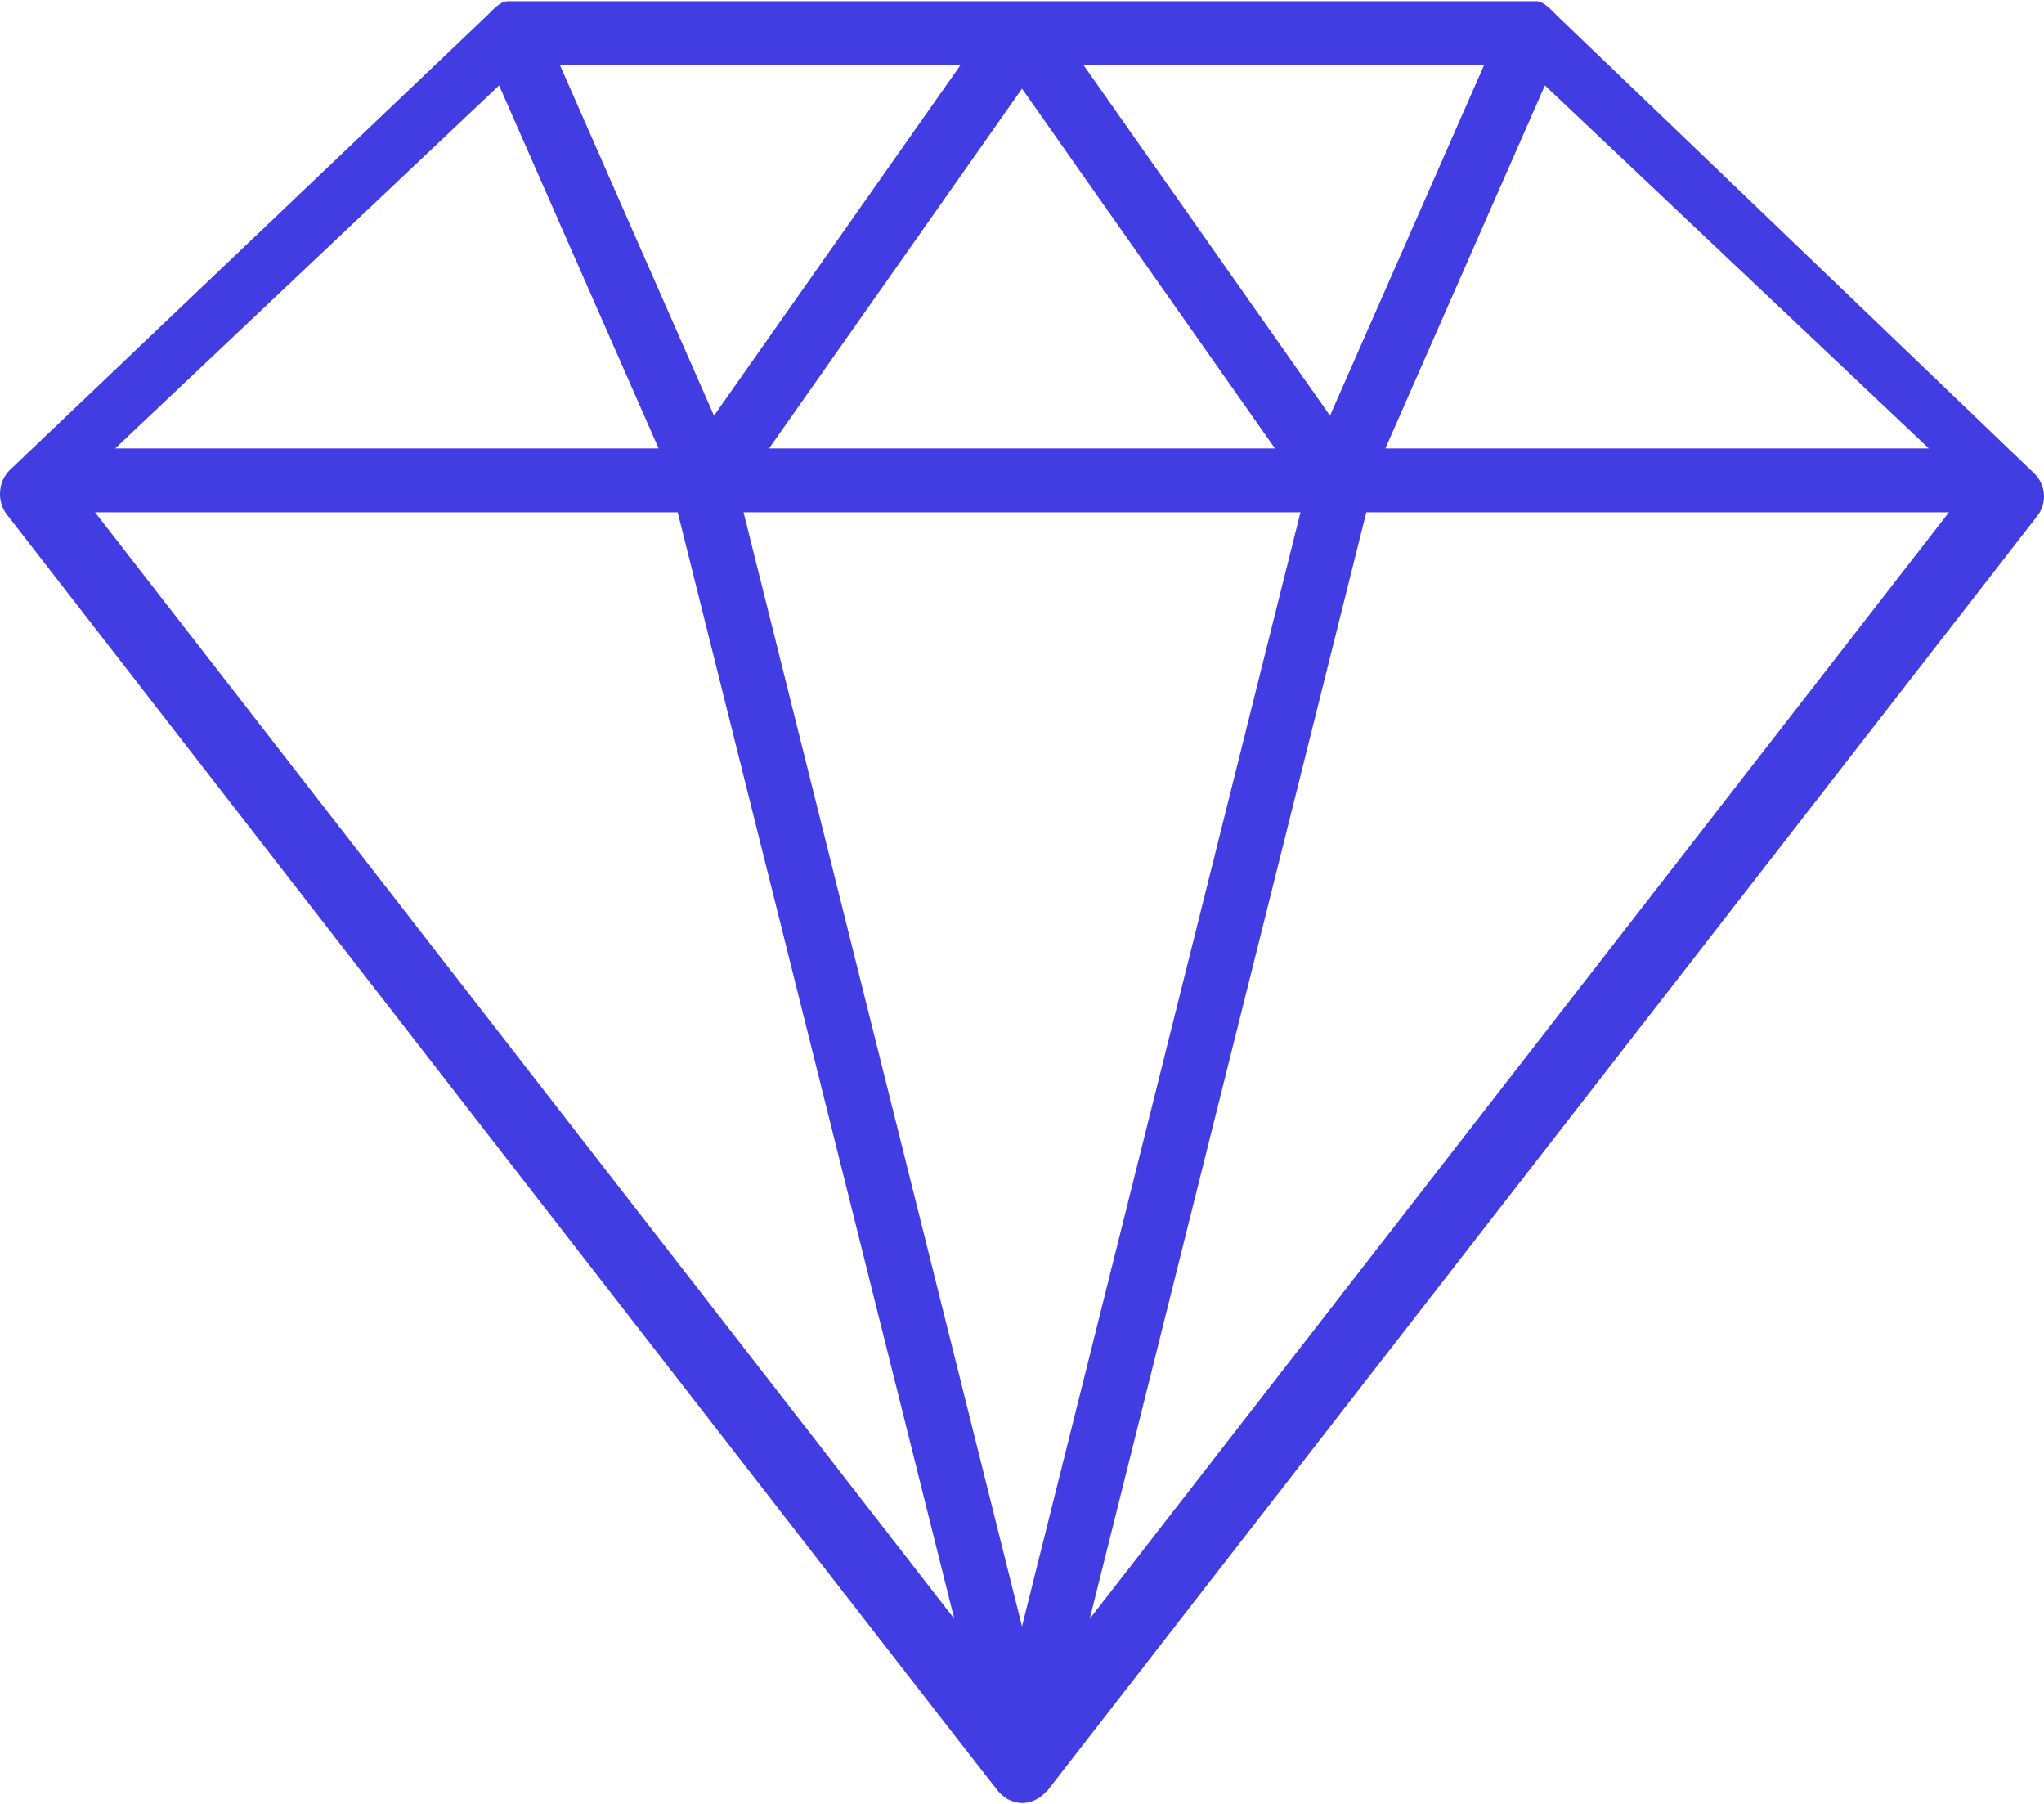 <svg width="800" height="706" viewBox="0 0 800 706" fill="none" xmlns="http://www.w3.org/2000/svg">
<path d="M796.088 185.163L609.79 6.478C607.471 4.281 604.395 0.462 601.202 0.462H198.797C195.606 0.462 192.53 4.281 190.21 6.478L3.912 183.865C-0.763 188.283 -1.318 196.185 2.631 201.262C5.256 204.642 387.928 697.832 390.777 701.027C392.056 702.464 393.781 703.797 395.062 704.353C398.517 705.861 401.408 705.974 404.938 704.434C406.22 703.878 407.943 702.748 409.223 701.311C409.412 701.099 409.695 701.029 409.87 700.805L797.37 201.902C801.318 196.823 800.763 189.582 796.088 185.163ZM195.342 33.431L257.773 175.462H45.077L195.342 33.431ZM300.995 175.462L400 34.691L499.006 175.462H300.995ZM508.99 200.462L400 636.424L291.011 200.462H508.99ZM424.072 25.462H580.851L520.551 162.645L424.072 25.462ZM279.45 162.645L219.15 25.462H375.928L279.45 162.645ZM265.24 200.462L373.485 633.442L37.193 200.462H265.24ZM534.761 200.462H762.807L426.516 633.442L534.761 200.462ZM542.227 175.462L604.658 33.431L754.923 175.462H542.227Z" fill="#423CE3"/>
</svg>
